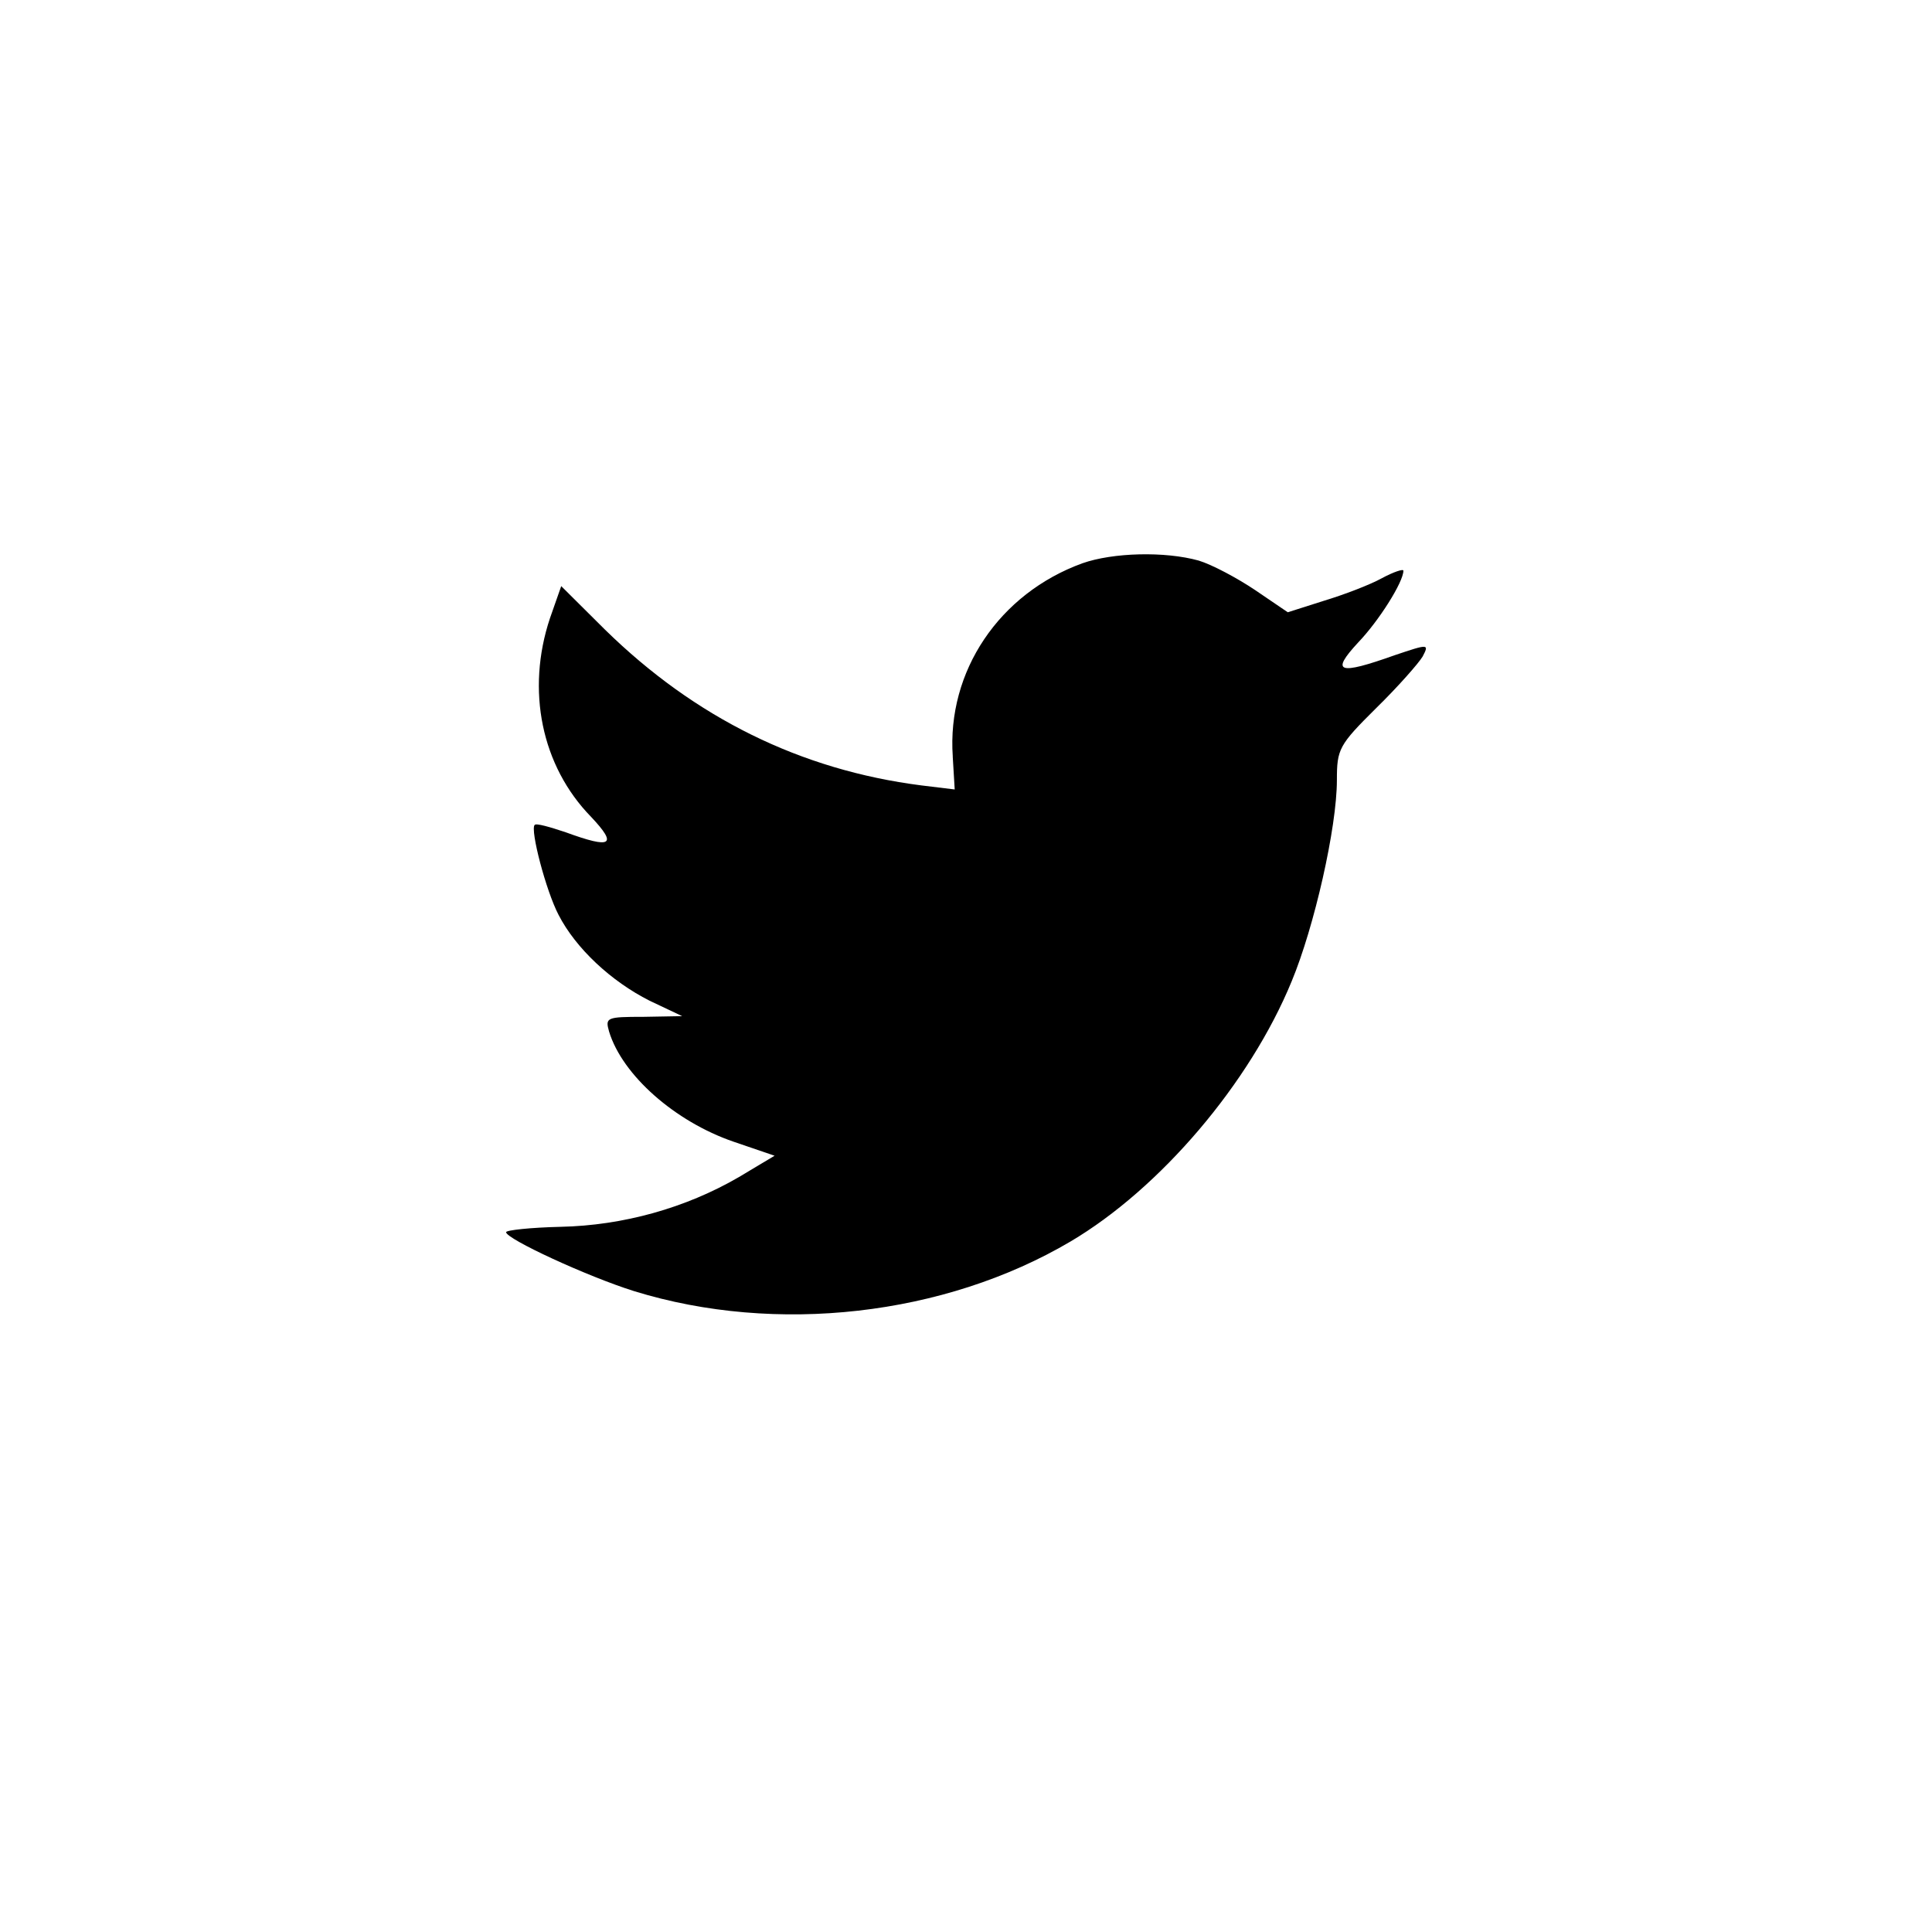 <?xml version="1.0" encoding="UTF-8" standalone="no"?>
<svg
   xmlns:dc="http://purl.org/dc/elements/1.1/"
   xmlns:cc="http://creativecommons.org/ns#"
   xmlns:rdf="http://www.w3.org/1999/02/22-rdf-syntax-ns#"
   xmlns:svg="http://www.w3.org/2000/svg"
   xmlns="http://www.w3.org/2000/svg"
   xmlns:sodipodi="http://sodipodi.sourceforge.net/DTD/sodipodi-0.dtd"
   xmlns:inkscape="http://www.inkscape.org/namespaces/inkscape"
   width="45px"
   height="45px"
   version="1.1"
   viewBox="0 0 45 45"
   id="svg4"
   sodipodi:docname="social-twitter.svg"
   inkscape:version="0.92.0 r">
  <defs
     id="defs8" />
  <sodipodi:namedview
     pagecolor="#ffffff"
     bordercolor="#666666"
     borderopacity="1"
     objecttolerance="10"
     gridtolerance="10"
     guidetolerance="10"
     inkscape:pageopacity="0"
     inkscape:pageshadow="2"
     inkscape:window-width="1868"
     inkscape:window-height="1051"
     id="namedview6"
     showgrid="false"
     inkscape:zoom="17.372222"
     inkscape:cx="22.5"
     inkscape:cy="22.5"
     inkscape:window-x="52"
     inkscape:window-y="888"
     inkscape:window-maximized="1"
     inkscape:current-layer="svg4" />
  <path
     d="m 22.191,17.622 0.046,0.766 -0.774,-0.094 c -2.817,-0.359 -5.279,-1.578 -7.369,-3.626 l -1.022,-1.016 -0.263,0.75 c -0.557,1.672 -0.201,3.438 0.96,4.626 0.619,0.656 0.48,0.75 -0.588,0.359 -0.372,-0.125 -0.697,-0.219 -0.728,-0.172 -0.108,0.109 0.263,1.532 0.557,2.094 0.402,0.781 1.223,1.547 2.121,2 l 0.759,0.359 -0.898,0.016 c -0.867,0 -0.898,0.016 -0.805,0.344 0.31,1.016 1.533,2.094 2.895,2.563 l 0.96,0.328 -0.836,0.5 c -1.238,0.719 -2.694,1.125 -4.149,1.156 -0.697,0.016 -1.269,0.078 -1.269,0.125 0,0.156 1.889,1.031 2.988,1.375 3.297,1.016 7.214,0.578 10.155,-1.156 2.09,-1.235 4.18,-3.688 5.155,-6.064 0.526,-1.266 1.053,-3.579 1.053,-4.688 0,-0.719 0.046,-0.813 0.913,-1.672 0.511,-0.5 0.991,-1.047 1.084,-1.203 0.155,-0.297 0.139,-0.297 -0.65,-0.031 -1.316,0.469 -1.502,0.406 -0.851,-0.297 0.48,-0.5 1.053,-1.407 1.053,-1.672 0,-0.047 -0.232,0.031 -0.495,0.172 -0.279,0.156 -0.898,0.391 -1.362,0.531 l -0.836,0.266 -0.759,-0.516 c -0.418,-0.281 -1.006,-0.594 -1.316,-0.688 -0.789,-0.219 -1.997,-0.188 -2.709,0.063 -1.935,0.703 -3.158,2.516 -3.019,4.501 z"
     id="path2"
     inkscape:connector-curvature="0" />
</svg>

